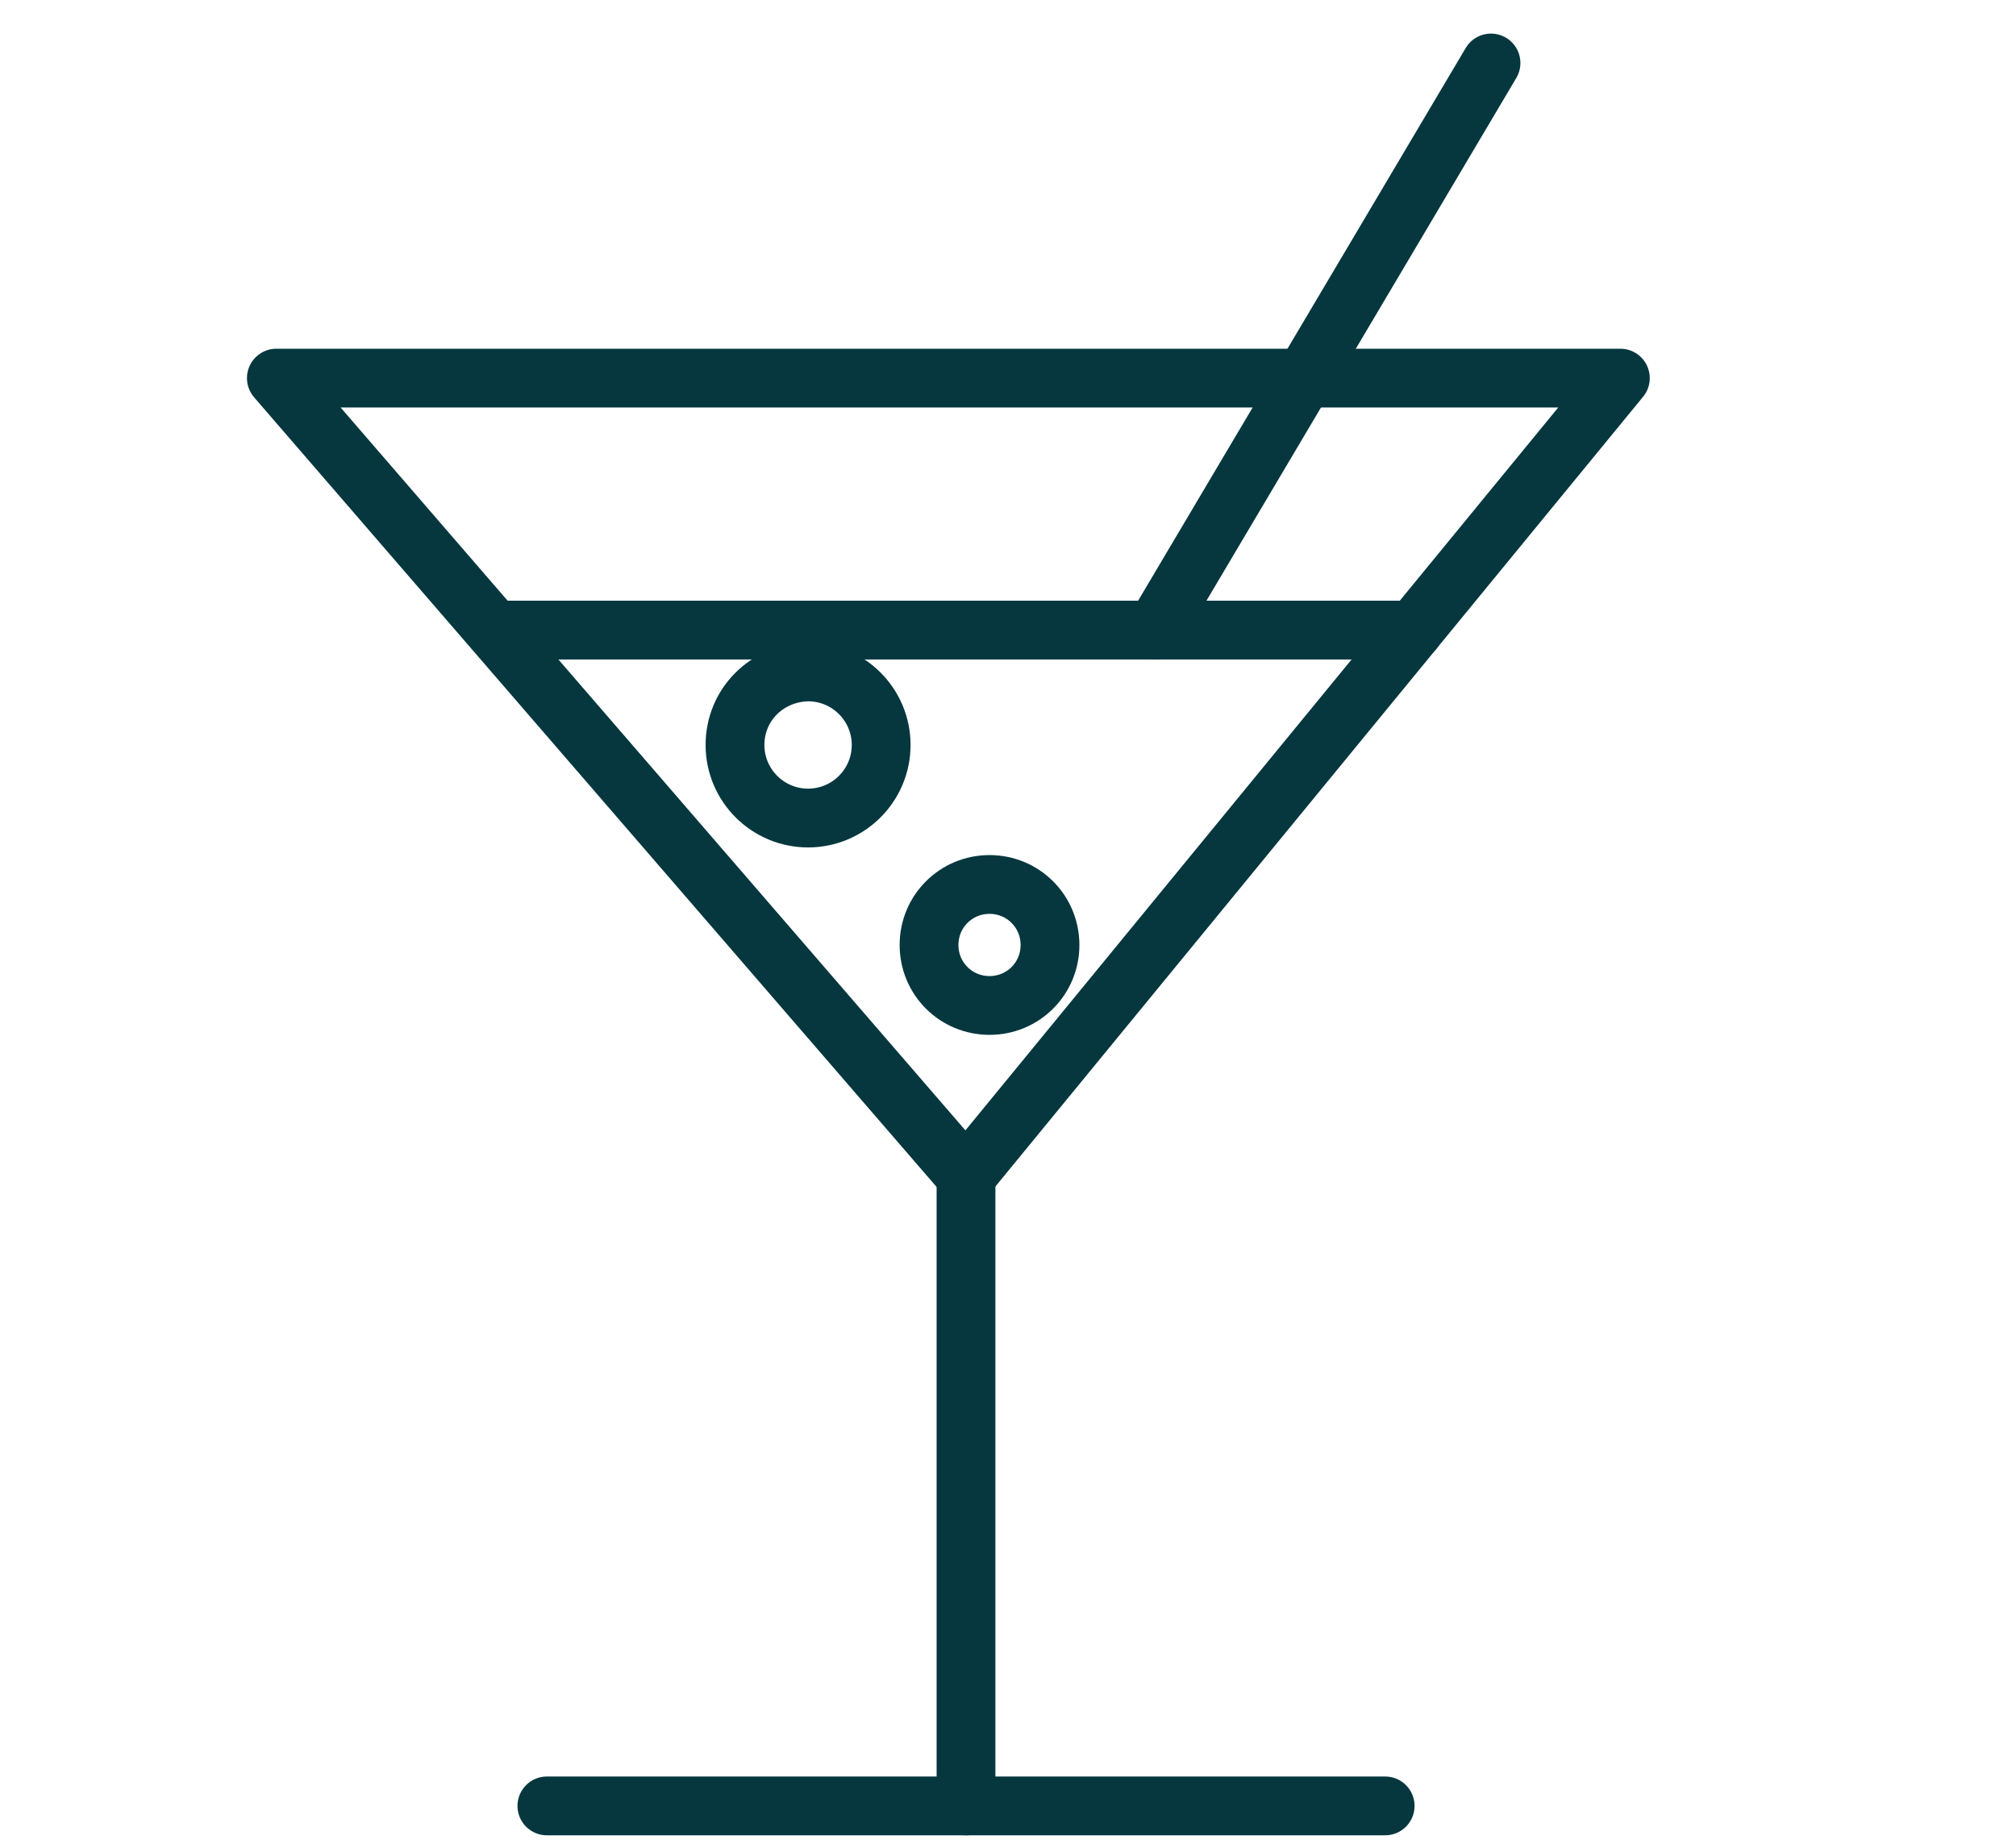 <svg width="48" height="44" viewBox="0 0 48 44" fill="none" xmlns="http://www.w3.org/2000/svg">
<path d="M38.58 9.004H6.58L23 28.004L38.58 9.004Z" stroke="#06373F" stroke-width="1.4" stroke-miterlimit="10" stroke-linecap="round" stroke-linejoin="round"/>
<path d="M22.12 22.503C22.12 23.303 22.76 23.943 23.56 23.943C24.36 23.943 25 23.303 25 22.503C25 21.703 24.36 21.062 23.56 21.062C22.76 21.062 22.12 21.703 22.12 22.503Z" stroke="#06373F" stroke-width="1.4" stroke-miterlimit="10" stroke-linecap="round" stroke-linejoin="round"/>
<path d="M17.5 17.74C17.5 18.7 18.28 19.48 19.24 19.48C20.2 19.48 20.98 18.7 20.98 17.74C20.98 16.78 20.2 16 19.24 16C18.26 16.02 17.5 16.78 17.5 17.74Z" stroke="#06373F" stroke-width="1.4" stroke-miterlimit="10" stroke-linecap="round" stroke-linejoin="round"/>
<path d="M23 28.004V43.004" stroke="#06373F" stroke-width="1.4" stroke-miterlimit="10" stroke-linecap="round" stroke-linejoin="round"/>
<path d="M32.98 43.004H13.021" stroke="#06373F" stroke-width="1.4" stroke-miterlimit="10" stroke-linecap="round" stroke-linejoin="round"/>
<path d="M33.66 15.004H11.78" stroke="#06373F" stroke-width="1.4" stroke-miterlimit="10" stroke-linecap="round" stroke-linejoin="round"/>
<path d="M35.5 1.5L27.5 14.999" stroke="#06373F" stroke-width="1.4" stroke-miterlimit="10" stroke-linecap="round" stroke-linejoin="round"/>
</svg>
